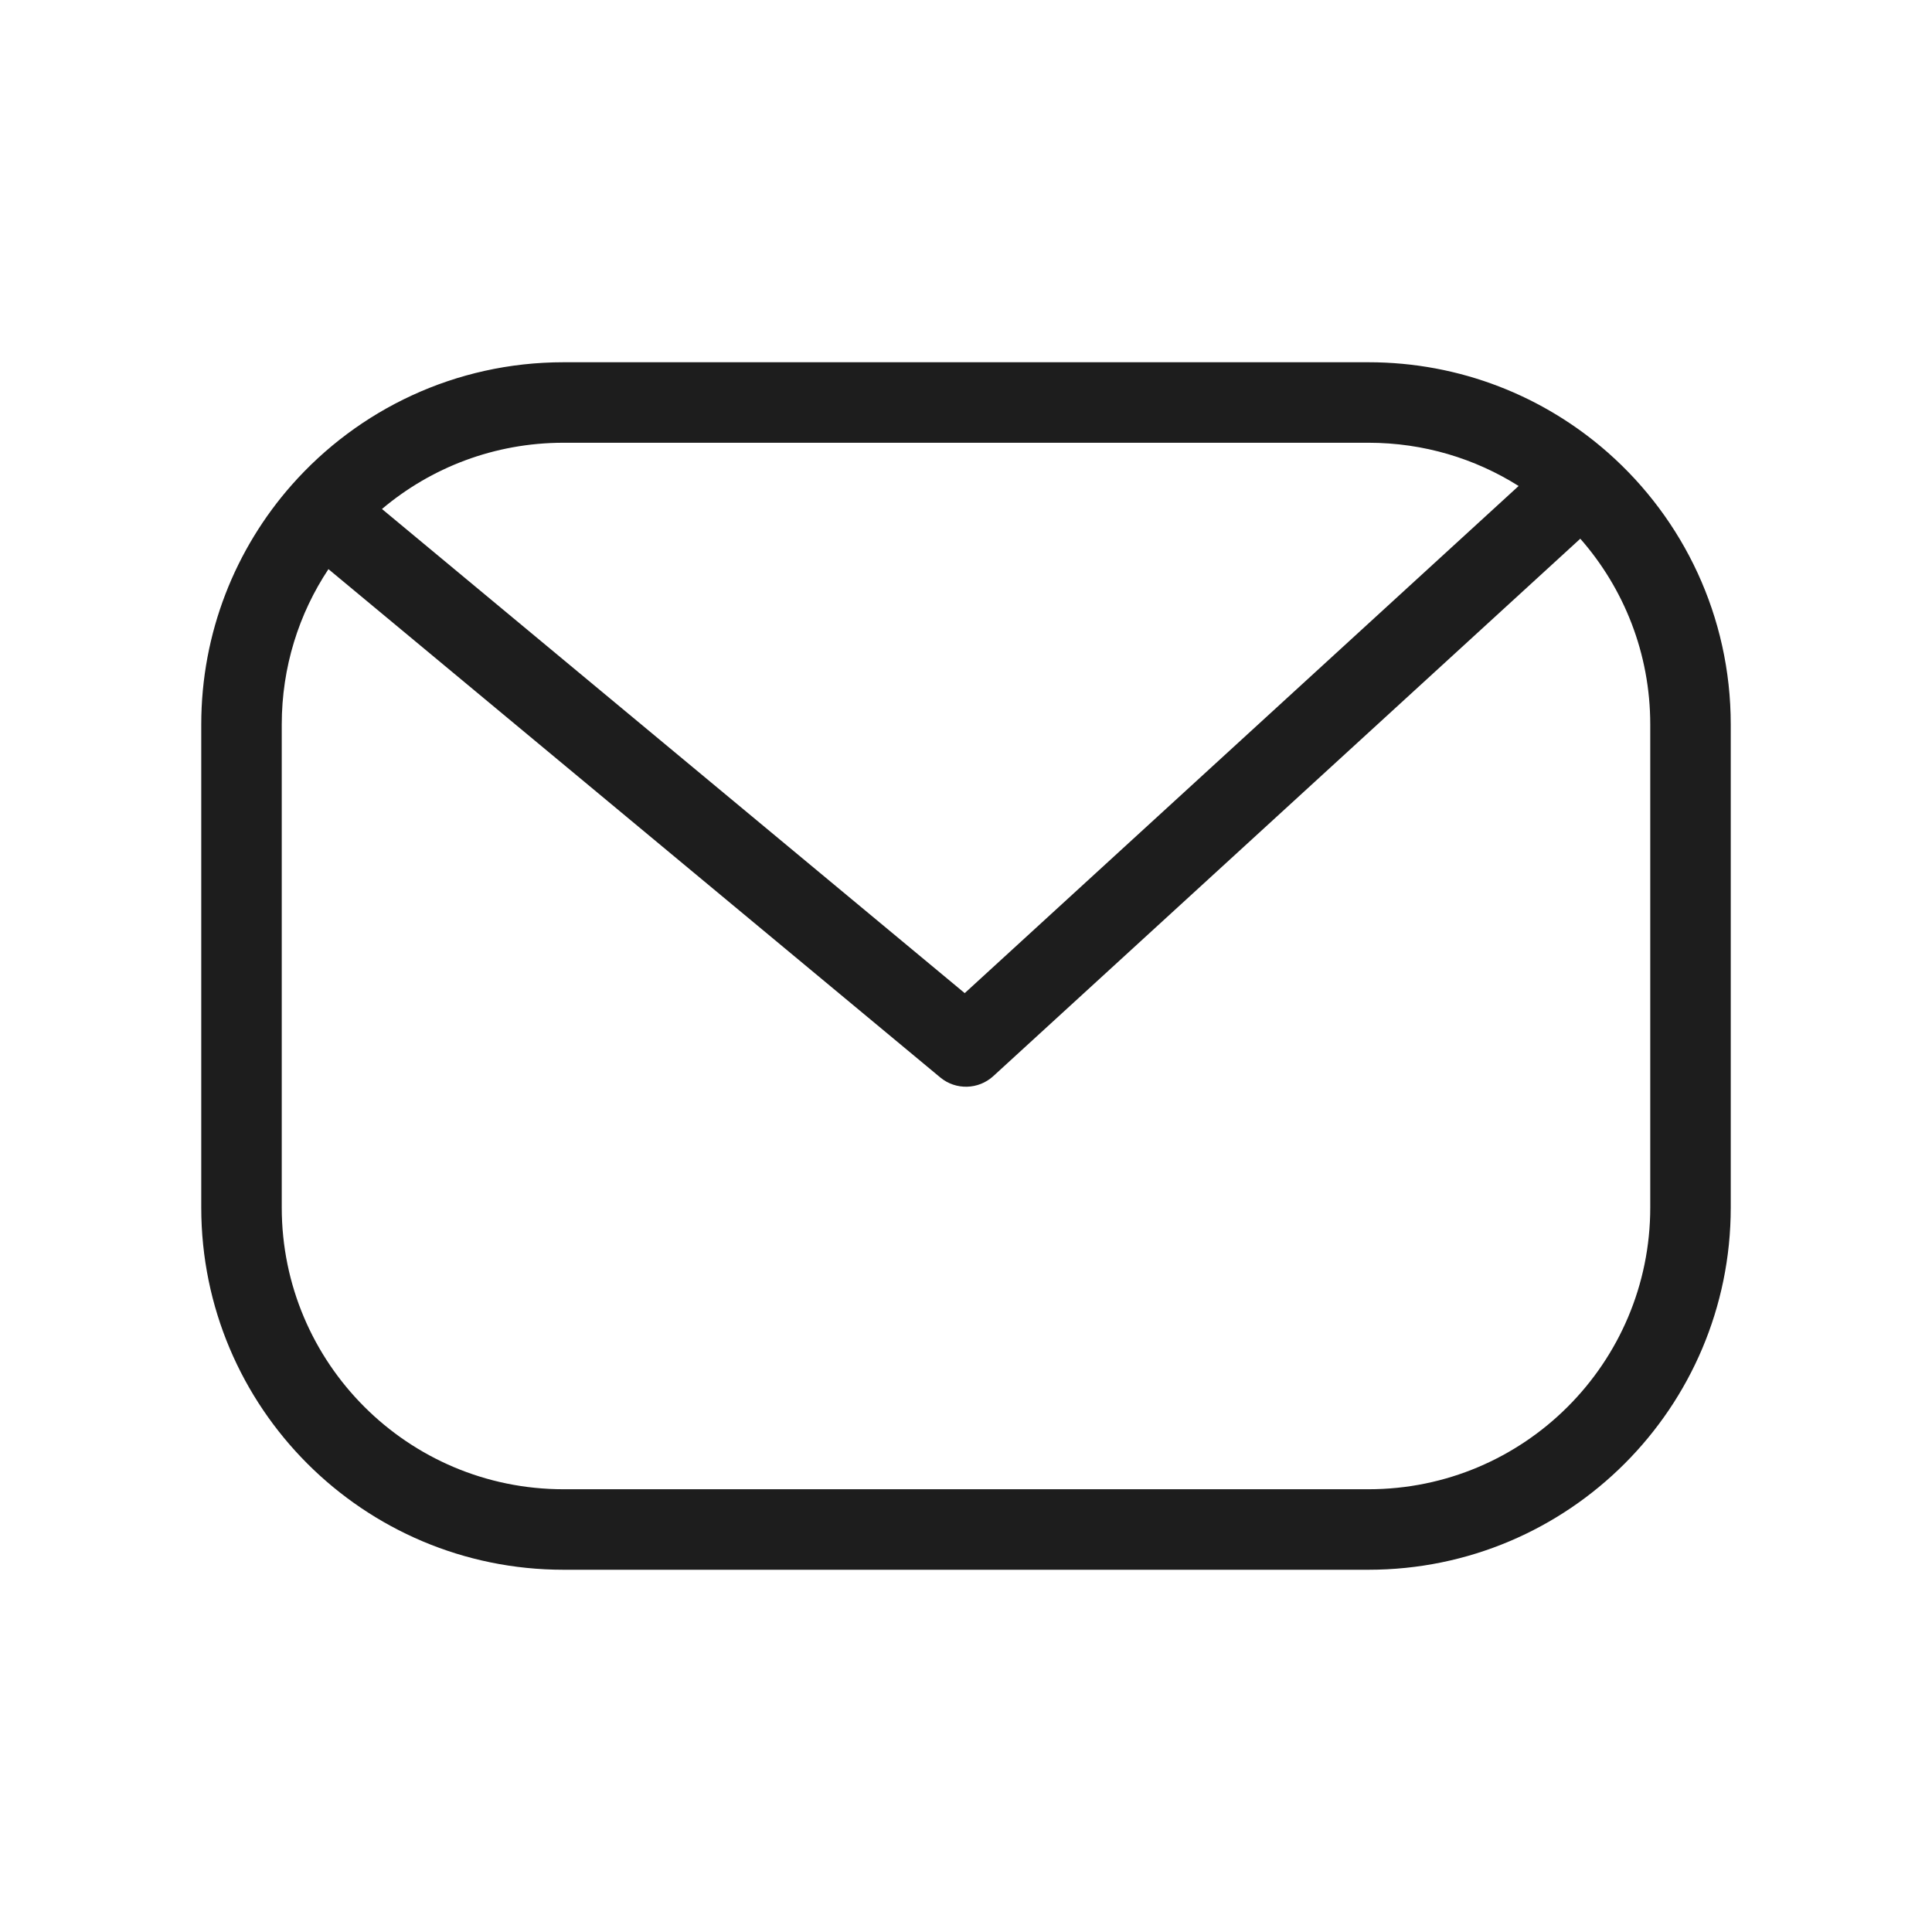 <svg width="24" height="24" viewBox="0 0 24 24" fill="none" xmlns="http://www.w3.org/2000/svg">
<path fill-rule="evenodd" clip-rule="evenodd" d="M3.625 6.023C4.449 5.09 5.656 4.5 7 4.5H17C18.141 4.5 19.184 4.925 19.977 5.625C20.91 6.449 21.5 7.656 21.5 9V15C21.5 17.485 19.485 19.5 17 19.5H7C4.515 19.5 2.5 17.485 2.5 15V9C2.5 7.859 2.925 6.816 3.625 6.023ZM4.745 6.323L11.984 12.337L18.865 6.037C18.325 5.697 17.686 5.5 17 5.5H7C6.141 5.5 5.354 5.809 4.745 6.323ZM19.631 6.692L12.338 13.369C12.153 13.537 11.873 13.544 11.681 13.385L4.08 7.07C3.713 7.623 3.5 8.286 3.5 9V15C3.5 16.933 5.067 18.5 7 18.5H17C18.933 18.5 20.5 16.933 20.5 15V9C20.5 8.116 20.172 7.308 19.631 6.692Z" fill="#1D1D1D"/>
</svg>
